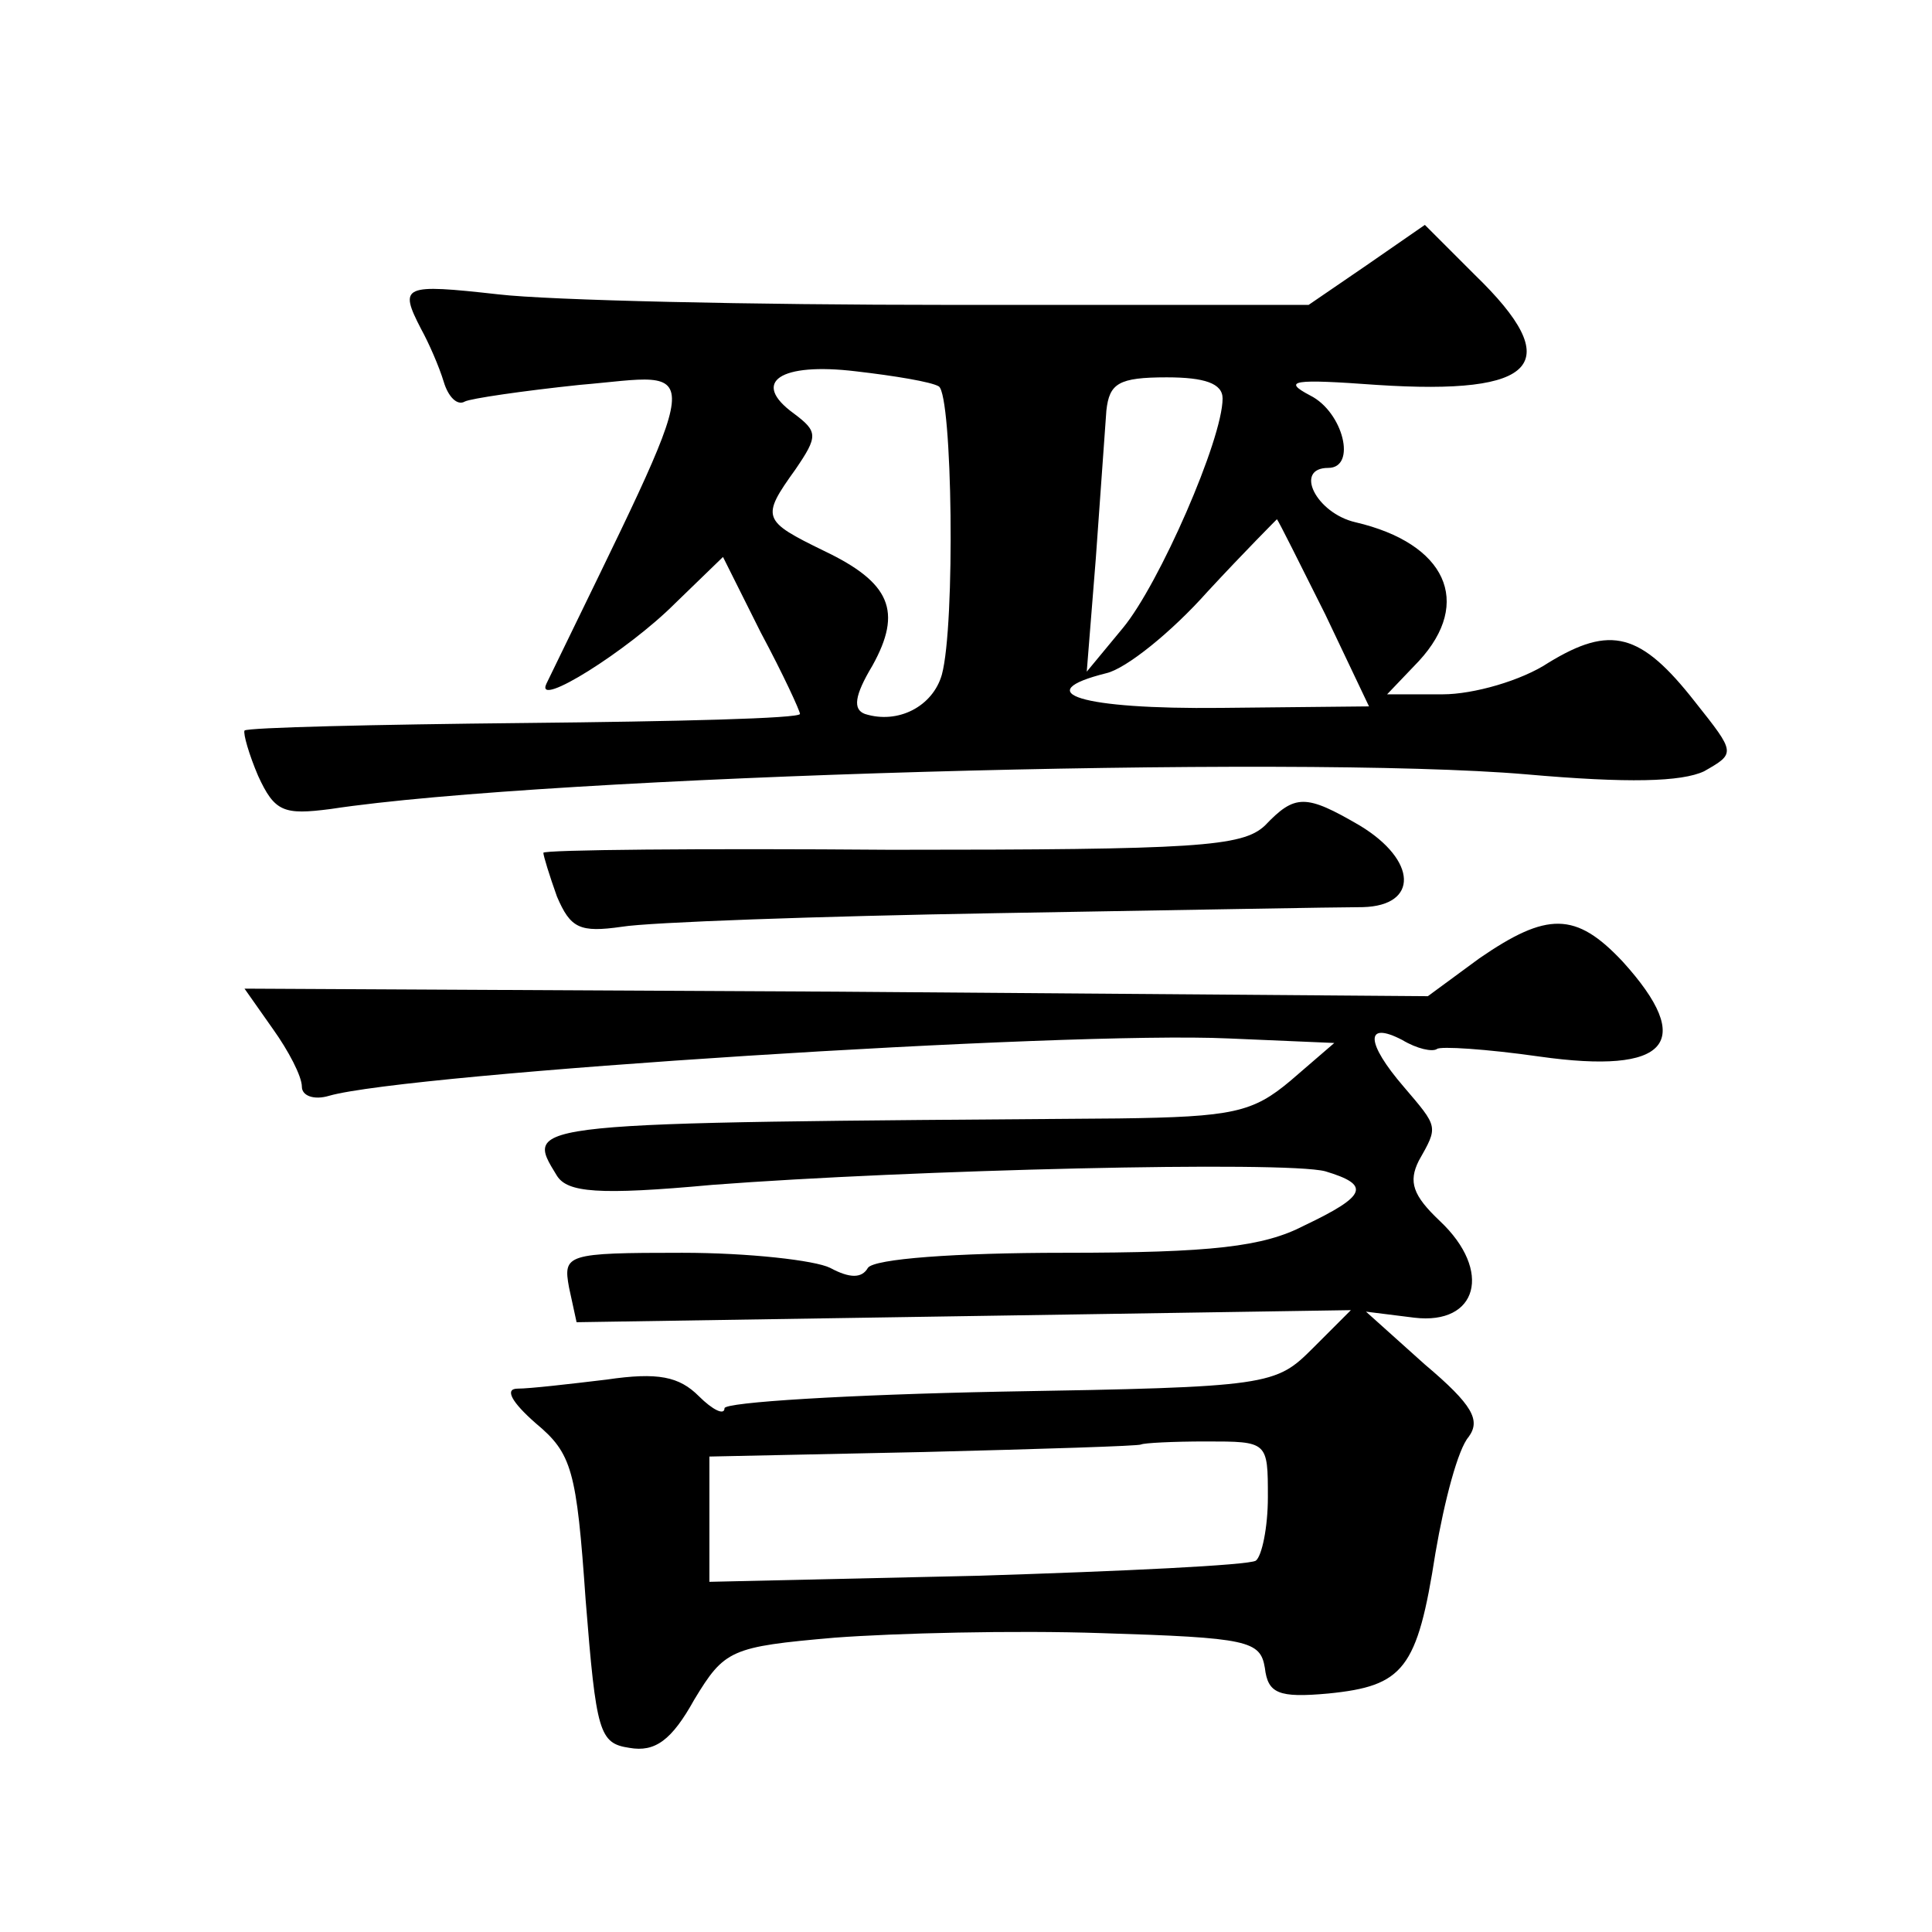 <?xml version="1.0" standalone="no"?>
<!DOCTYPE svg PUBLIC "-//W3C//DTD SVG 20010904//EN"
 "http://www.w3.org/TR/2001/REC-SVG-20010904/DTD/svg10.dtd">
<svg version="1.0" xmlns="http://www.w3.org/2000/svg"
 width="128pt" height="128pt" viewBox="0 0 128 128"
 preserveAspectRatio="xMidYMid meet">
<g transform="translate(0,128) scale(0.1,-0.1)"
fill="#0" stroke="none">
<path d="M905 1104 l-38 -26 -238 0 c-131 0 -265 3 -299 7 -63 7 -66 6 -51 -23
5 -9 12 -25 15 -35 3 -10 9 -16 14 -13 4 2 38 7 76 11 84 7 86 25 -22 -198 -8 -17
54 22 85 53 l32 31 25 -50 c15 -28 26 -52 26 -54 0 -3 -82 -5 -182 -6 -100 -1 -184
-3 -186 -5 -1 -2 3 -16 9 -30 11 -24 17 -26 48 -22 144 22 640 36 792 23 68 -6
103 -5 118 2 21 12 21 12 -6 46 -36 46 -56 51 -97 26 -18 -12 -50 -21 -70 -21 l-37
0 21 22 c36 39 18 78 -42 92 -26 6 -41 36 -18 36 19 0 10 37 -12 48 -19 10 -11
11 44 7 107 -7 126 14 65 73 l-33 33 -39 -27z m-283 -80 c9 -6 11 -158 2 -191 -6
-21 -29 -33 -51 -26 -8 3 -7 12 5 32 20 36 12 55 -32 76 -41 20 -42 22 -19 54 15
22 15 25 -1 37 -29 21 -9 34 41 28 26 -3 50 -7 55 -10z m188 -8 c0 -27 -42 -123
-66 -152 l-24 -29 6 75 c3 41 6 85 7 98 2 18 8 22 40 22 25 0 37 -4 37 -14z m68
-143 l29 -61 -98 -1 c-93 -1 -128 10 -76 23 13 3 43 27 67 54 25 27 46 48 46 48
1 -1 15 -29 32 -63z M838 733 c-15 -14 -45 -16 -248 -16 -126 1 -230 0 -230 -2
0 -2 4 -15 9 -29 9 -21 15 -24 43 -20 18 3 130 7 248 9 118 2 227 4 243 4 37 1
36 31 -2 54 -36 21 -43 21 -63 0z M980 645 l-34 -25 -392 3 -392 2 19 -27 c10 -14
19 -31 19 -38 0 -6 8 -9 18 -6 52 15 488 43 596 38 l70 -3 -29 -25 c-25 -21 -38
-24 -114 -25 -398 -3 -394 -2 -372 -38 7 -11 27 -13 103 -6 131 10 379 16 406 9
30 -9 28 -16 -14 -36 -27 -14 -61 -18 -159 -18 -72 0 -126 -4 -130 -10 -4 -7 -12
-7 -25 0 -10 5 -54 10 -98 10 -77 0 -79 -1 -75 -23 l5 -23 256 4 257 4 -25 -25
c-25 -25 -28 -26 -207 -29 -101 -2 -183 -7 -183 -11 0 -5 -8 -1 -17 8 -13 13 -27
16 -61 11 -25 -3 -51 -6 -59 -6 -9 0 -4 -9 12 -23 24 -20 27 -31 33 -117 7 -88
9 -95 29 -98 17 -3 28 5 43 32 20 33 24 35 93 41 40 3 119 5 177 3 97 -3 105 -5
108 -23 2 -17 9 -20 42 -17 50 5 59 16 71 93 6 35 15 69 22 77 8 11 3 21 -29 48
l-39 35 32 -4 c42 -5 52 31 17 64 -18 17 -21 26 -14 40 13 23 13 22 -10 49 -25
29 -26 44 -1 31 10 -6 20 -8 23 -6 2 2 33 0 68 -5 85 -12 104 9 55 63 -31 33 -50
33 -95 2z m-140 -357 c0 -20 -4 -39 -8 -42 -5 -3 -88 -7 -185 -10 l-177 -4 0 41
0 42 142 3 c79 2 143 4 144 5 2 1 21 2 43 2 41 0 41 0 41 -37z"/>
</g>
</svg>
